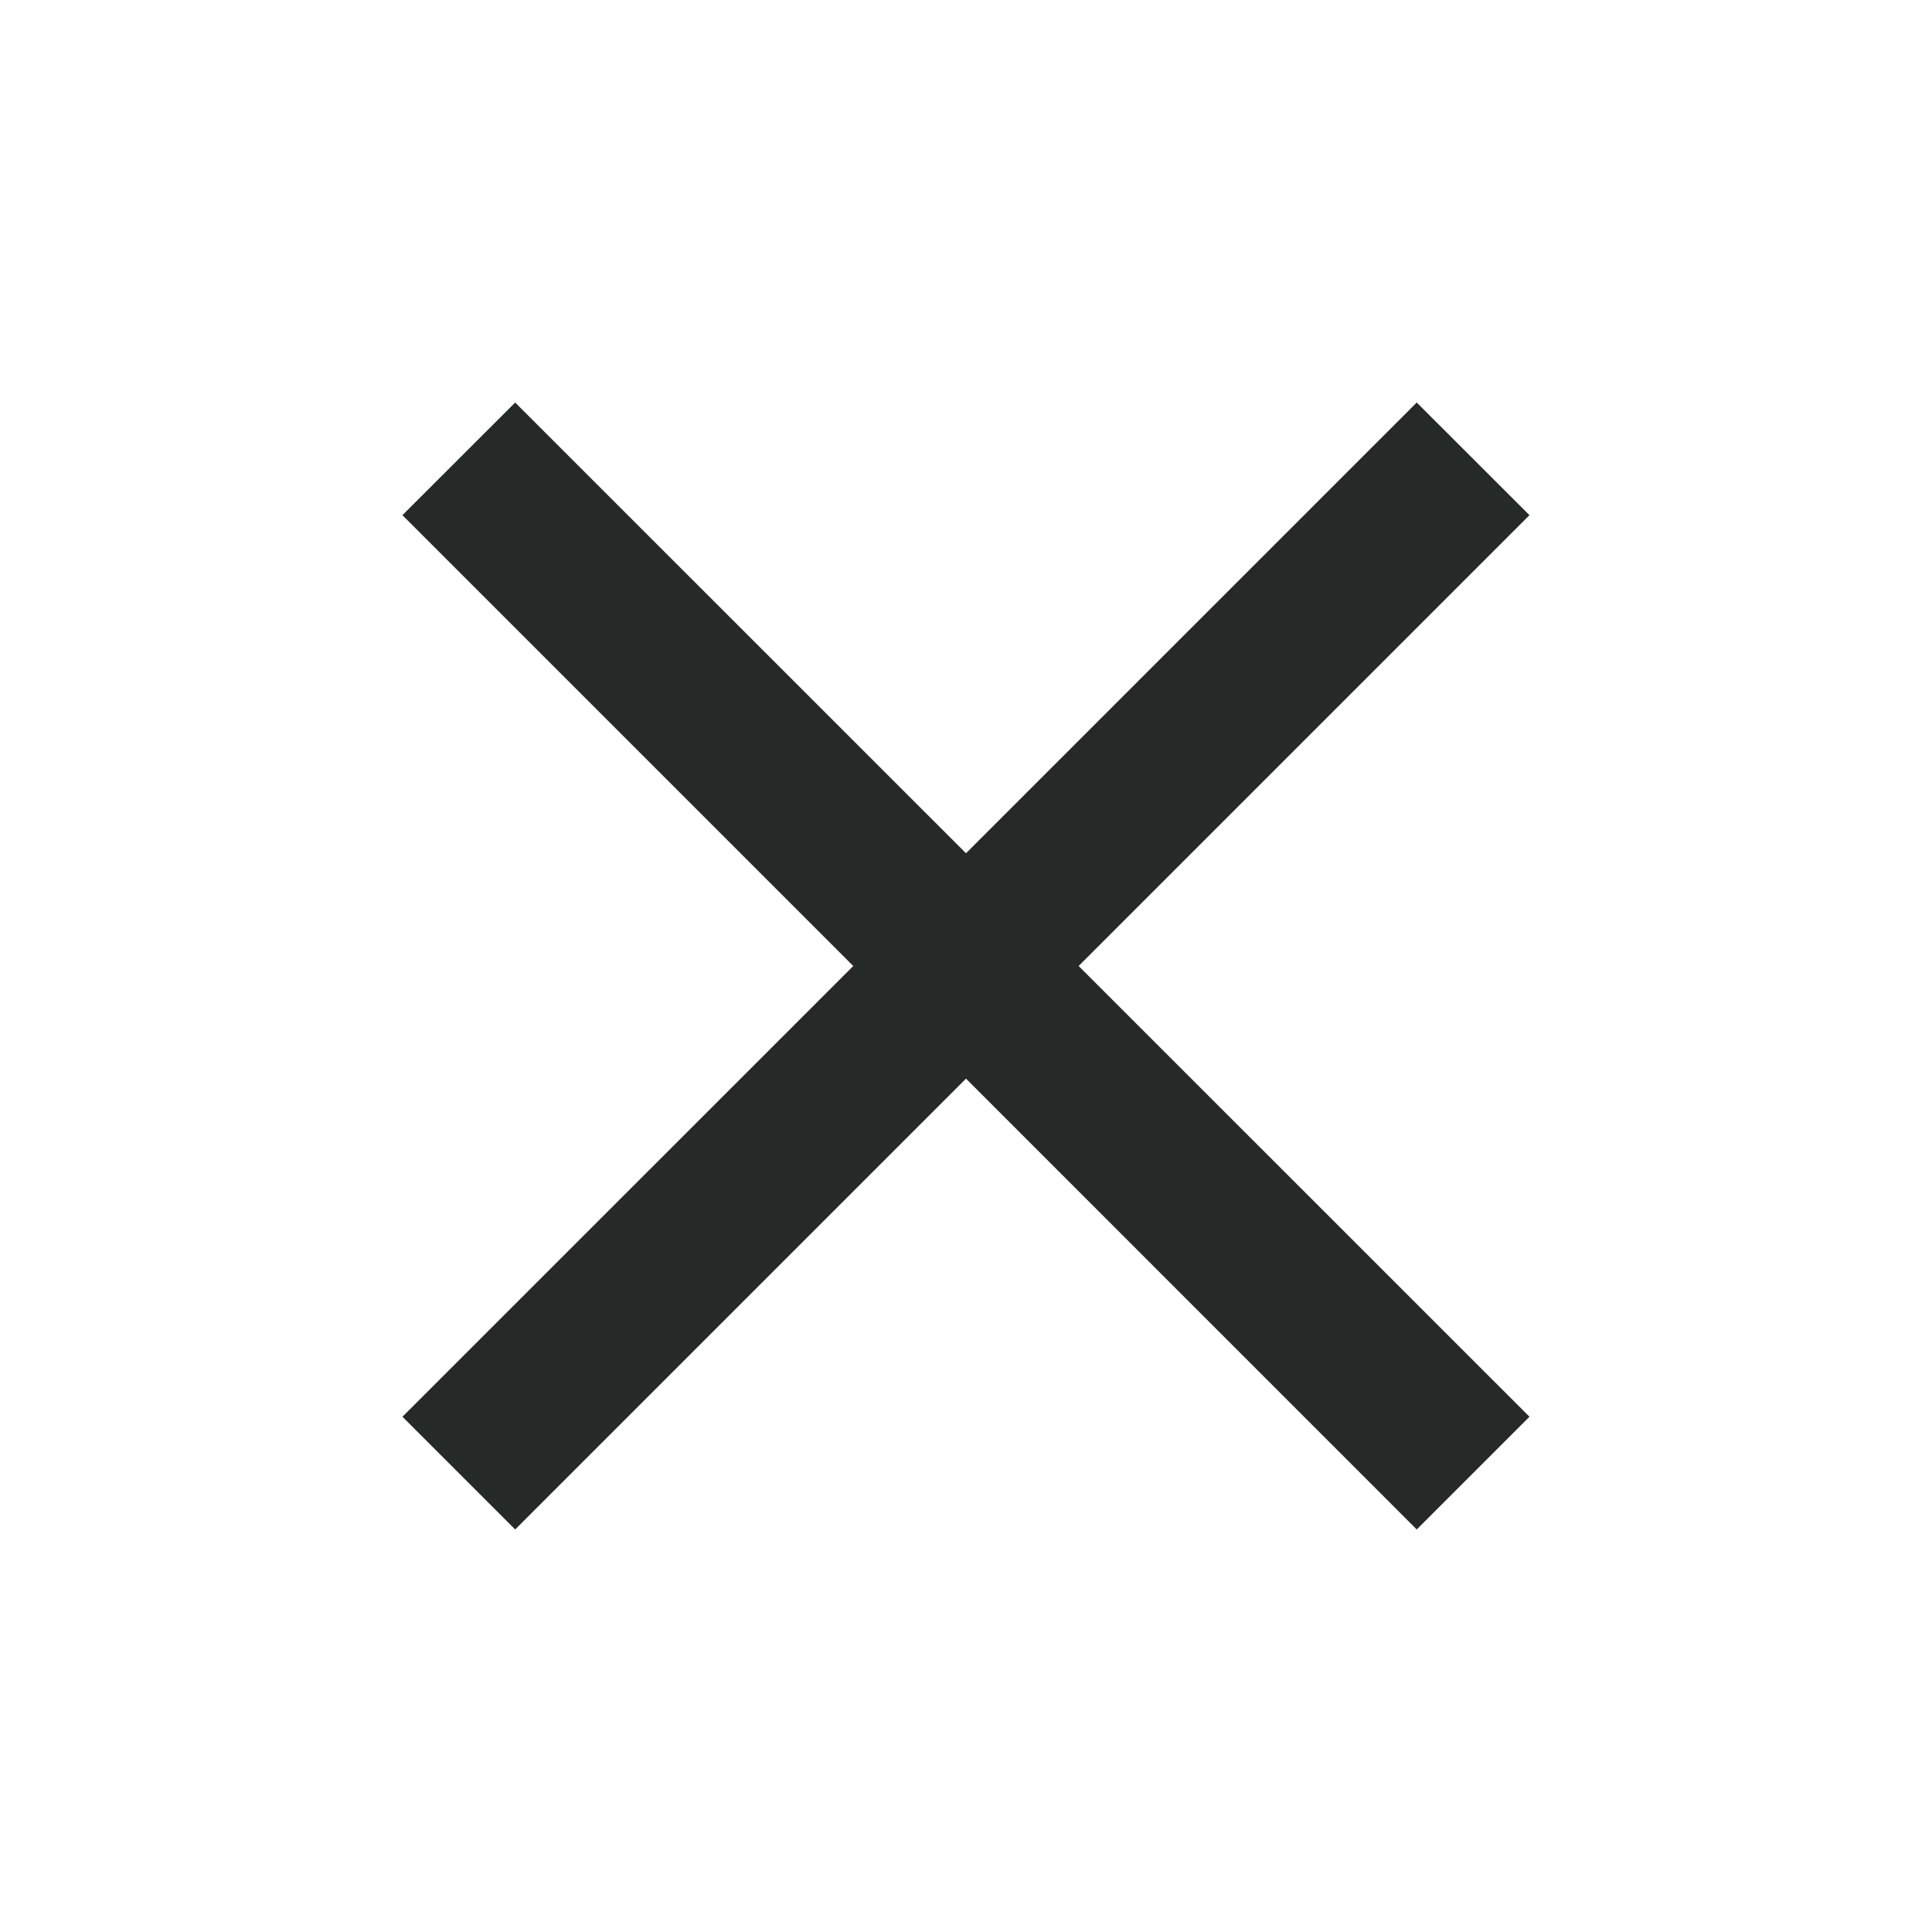 <svg preserveAspectRatio="none" width="100%" height="100%" overflow="visible" style="display: block;" viewBox="0 0 20 20" fill="none" xmlns="http://www.w3.org/2000/svg">
<g id="close">
<mask id="mask0_2024_375" style="mask-type:alpha" maskUnits="userSpaceOnUse" x="0" y="0" width="20" height="20">
<rect id="Bounding box" width="20" height="20" fill="#252A29"/>
</mask>
<g mask="url(#mask0_2024_375)">
<path id="close_2" d="M5.333 15.833L4.166 14.666L8.833 10L4.166 5.333L5.333 4.167L10 8.833L14.666 4.167L15.833 5.333L11.166 10L15.833 14.666L14.666 15.833L10 11.166L5.333 15.833Z" fill="#252A29"/>
</g>
</g>
</svg>
